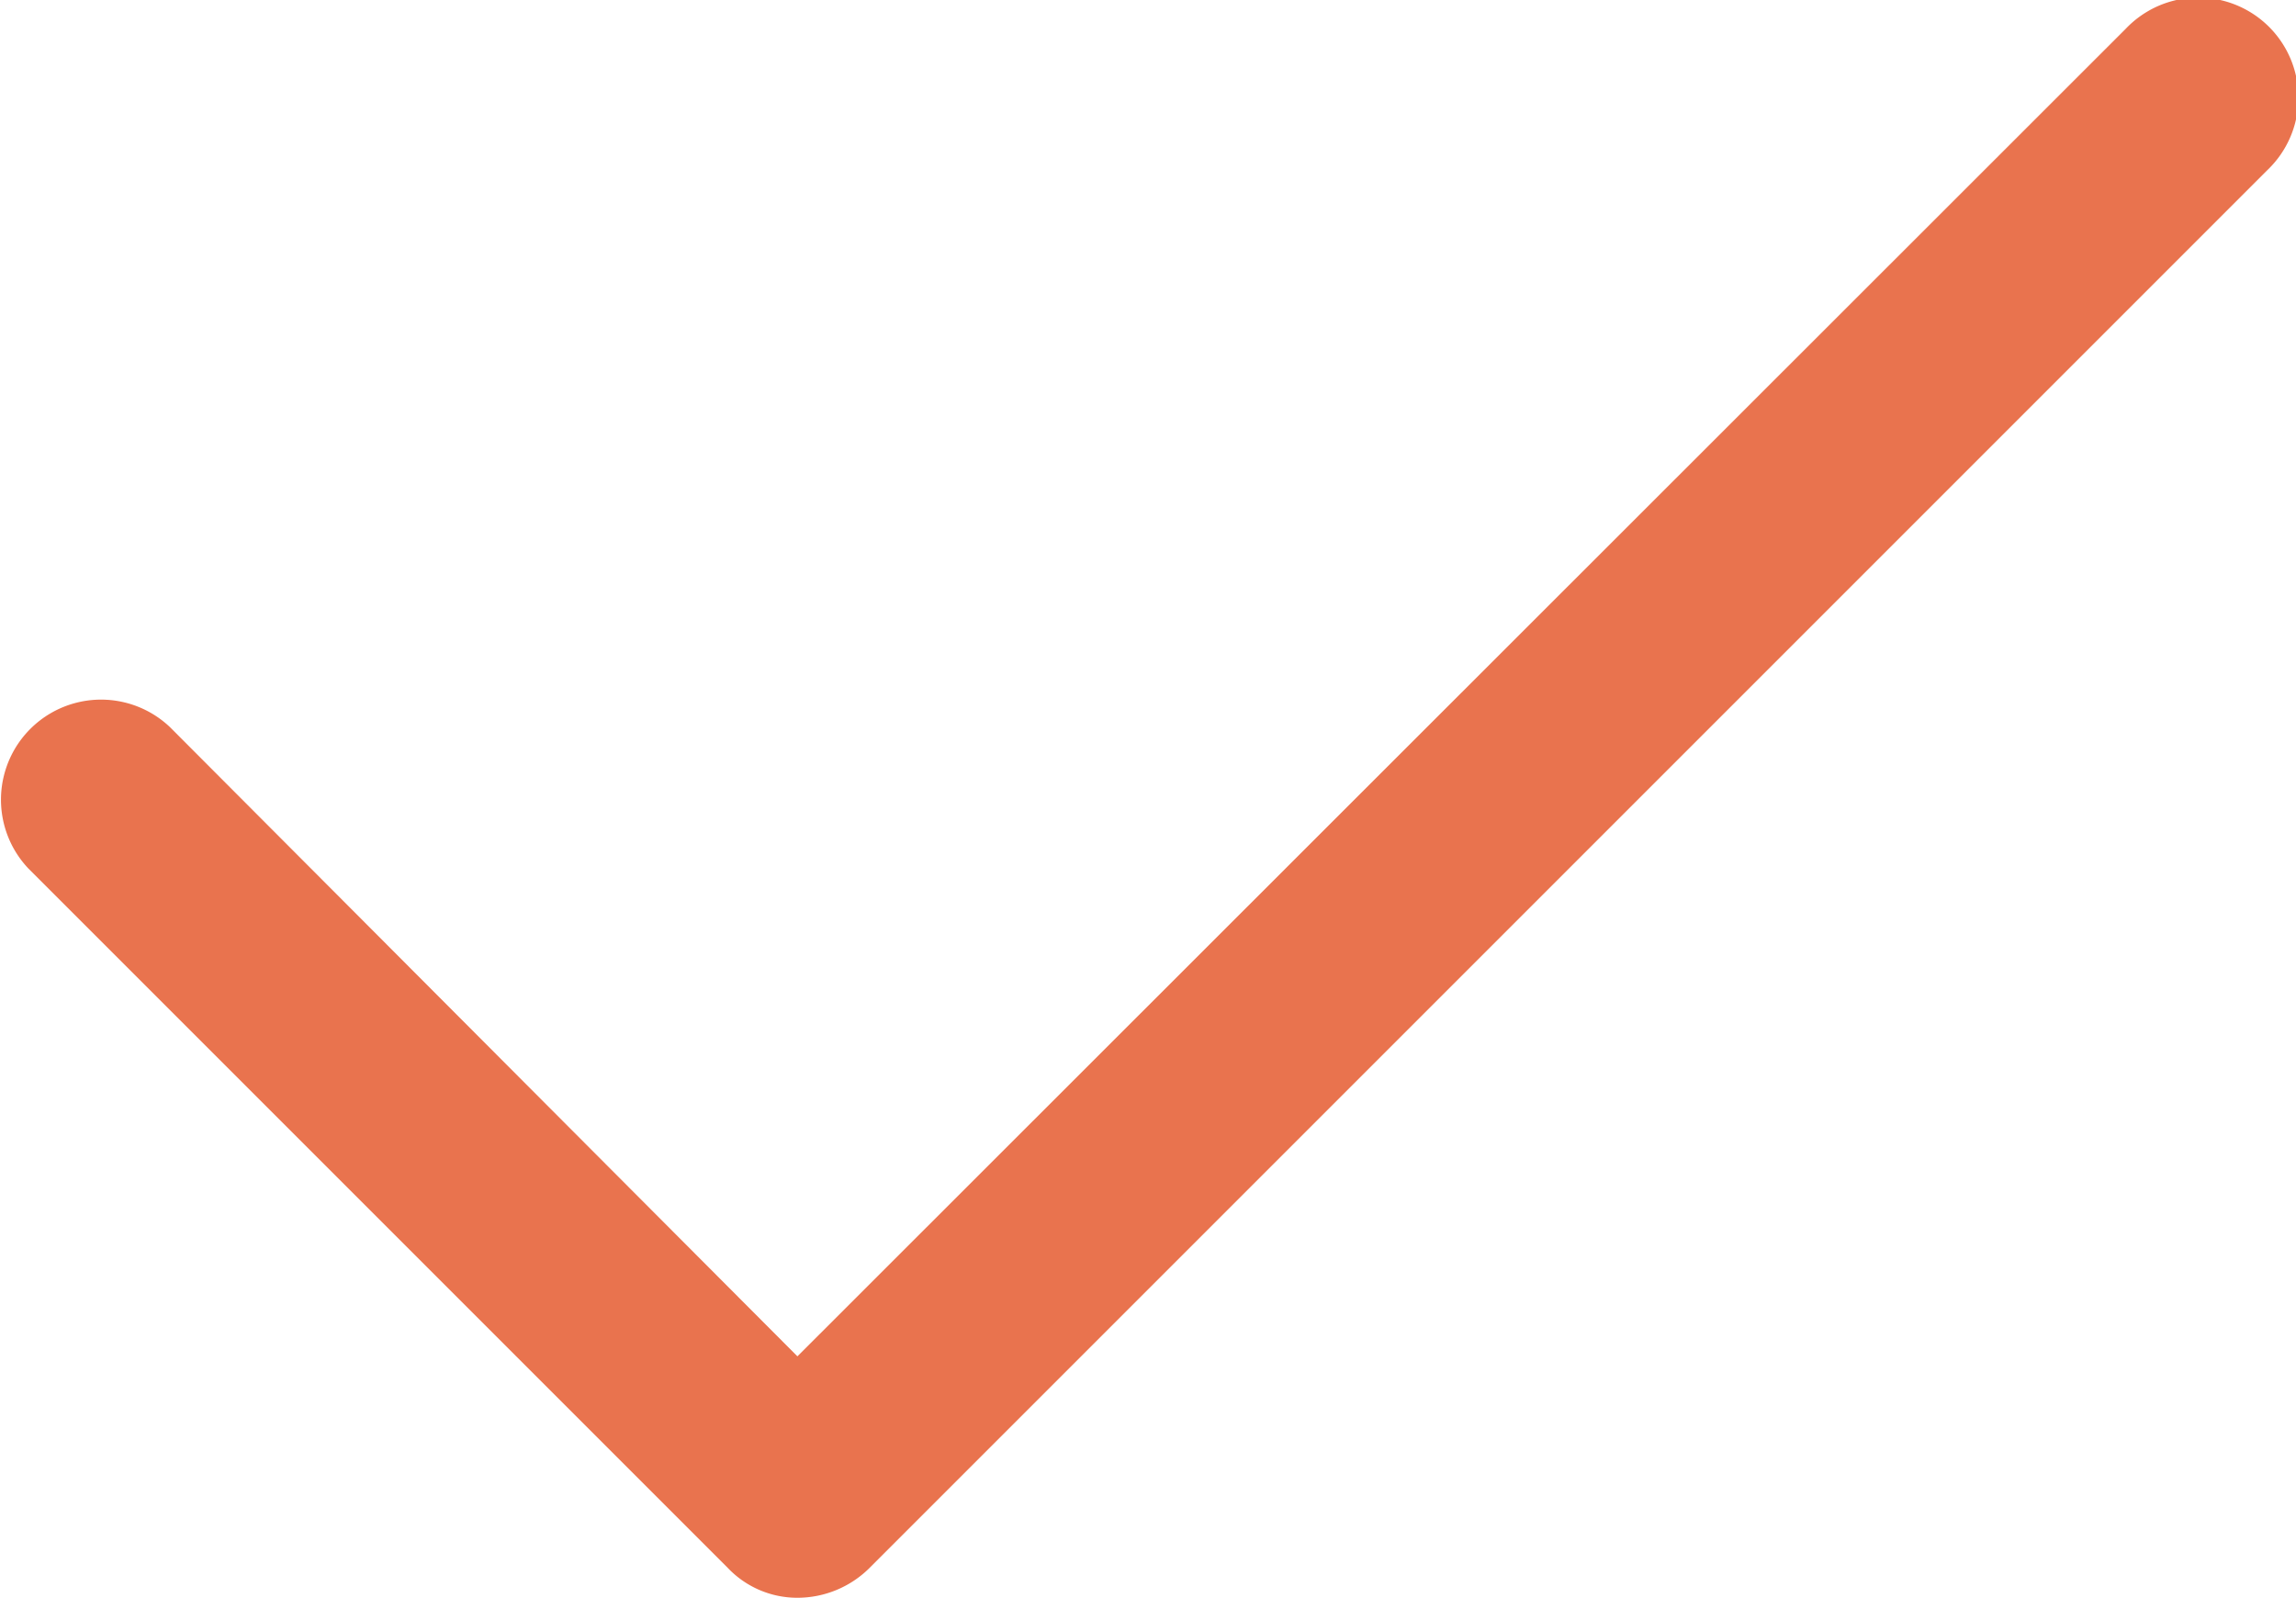 <svg xmlns="http://www.w3.org/2000/svg" width="21.016" height="14.629" viewBox="0 0 21.016 14.629">
  <path id="Path_337" data-name="Path 337" d="M37.376,62.6a.877.877,0,0,1-.64-.274l-6.4-6.4a.916.916,0,0,1,1.295-1.295l5.743,5.759L49.533,48.238a.916.916,0,1,1,1.295,1.295l-12.8,12.8A.937.937,0,0,1,37.376,62.6Z" transform="translate(-30.075 -47.975)" fill="#e9734e"/>
</svg>
